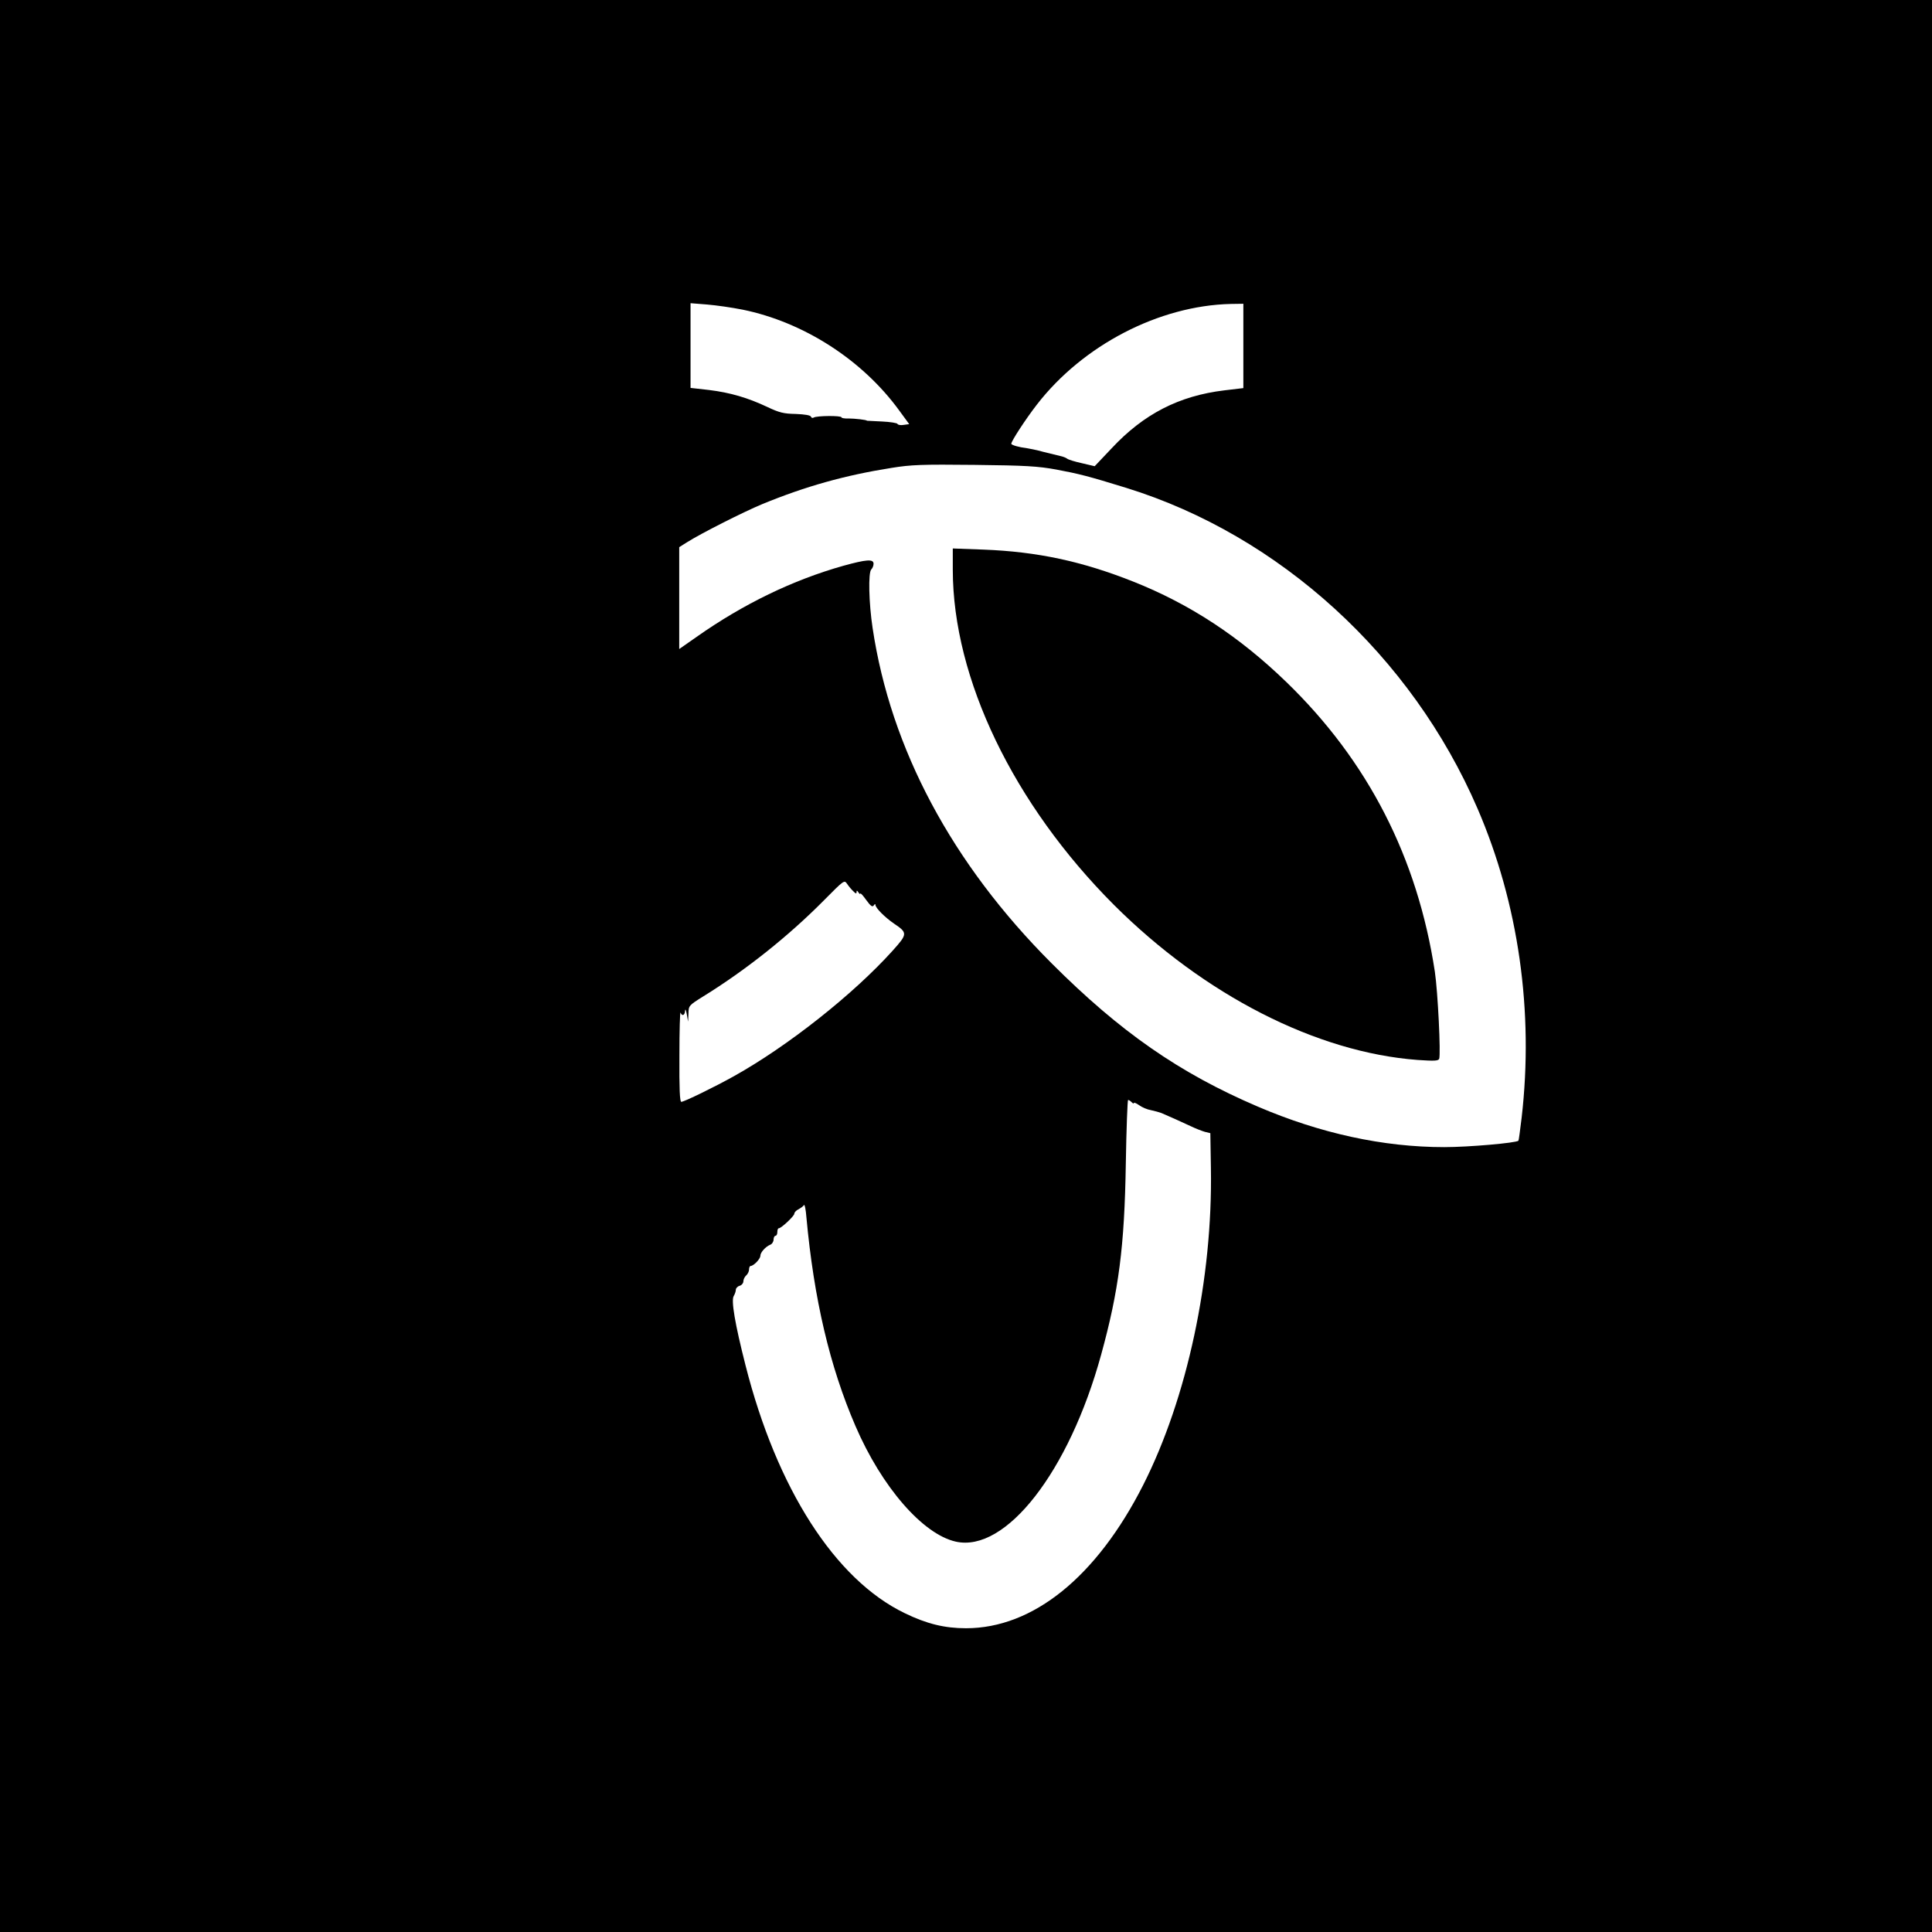 <?xml version="1.0" standalone="no"?>
<!DOCTYPE svg PUBLIC "-//W3C//DTD SVG 20010904//EN"
 "http://www.w3.org/TR/2001/REC-SVG-20010904/DTD/svg10.dtd">
<svg version="1.0" xmlns="http://www.w3.org/2000/svg"
 width="1024pt" height="1024pt" viewBox="0 0 1024 1024"
 preserveAspectRatio="xMidYMid meet">
<g transform="translate(0,1024) scale(0.1,-0.1)"
fill="#000000" stroke="none">
<path d="M0 5120 l0 -5120 5120 0 5120 0 0 5120 0 5120 -5120 0 -5120 0 0
-5120z m3935 3479 c324 -66 636 -266 832 -536 l52 -71 -29 -4 c-16 -3 -31 0
-33 5 -1 5 -39 11 -82 13 -44 2 -80 4 -80 4 0 5 -67 12 -97 12 -21 -1 -38 2
-38 6 0 10 -131 9 -147 -1 -6 -4 -13 -2 -15 5 -3 7 -32 12 -80 14 -64 1 -88 7
-151 37 -104 49 -196 76 -309 90 l-98 11 0 225 0 224 88 -7 c48 -4 132 -16
187 -27z m2655 -192 l0 -224 -101 -12 c-240 -29 -427 -125 -597 -307 l-90 -95
-68 16 c-37 8 -72 19 -78 24 -6 5 -22 11 -36 14 -14 3 -54 13 -90 22 -36 10
-76 18 -90 20 -37 4 -80 16 -80 23 0 14 77 132 136 208 244 315 647 524 1027
533 l67 1 0 -223z m-990 -656 c117 -22 166 -34 370 -97 813 -252 1512 -890
1861 -1699 218 -505 299 -1076 234 -1639 -8 -65 -15 -120 -17 -122 -13 -12
-264 -34 -393 -34 -324 0 -658 73 -989 215 -416 178 -729 396 -1092 759 -528
528 -853 1136 -949 1777 -20 132 -24 294 -7 311 7 7 12 20 12 30 0 26 -38 23
-161 -11 -266 -75 -529 -202 -776 -376 l-93 -65 0 270 0 270 43 27 c73 46 298
160 397 201 231 95 439 153 685 192 104 17 163 19 440 16 272 -3 337 -7 435
-25z m-1077 -2235 c12 -13 17 -14 17 -4 0 10 3 9 10 -2 5 -8 10 -11 10 -6 0 5
14 -10 31 -34 24 -33 33 -39 40 -29 5 8 9 9 9 3 0 -16 50 -66 98 -99 73 -49
73 -55 -7 -144 -208 -231 -556 -506 -841 -665 -104 -58 -264 -136 -279 -136
-8 0 -11 70 -10 243 0 133 3 236 6 230 8 -21 23 -15 24 10 1 12 5 4 9 -18 l7
-40 2 43 c1 42 2 43 77 90 227 140 454 321 642 511 106 107 107 108 122 86 8
-12 23 -30 33 -39z m1475 -1118 c7 -7 12 -9 12 -4 0 4 12 -1 28 -12 15 -11 43
-23 62 -26 19 -4 44 -11 55 -15 36 -15 109 -48 156 -70 25 -12 58 -25 75 -30
l29 -7 3 -185 c10 -586 -126 -1220 -359 -1680 -247 -487 -584 -759 -939 -759
-113 0 -208 23 -325 80 -369 178 -678 660 -844 1315 -55 216 -77 343 -62 366
6 10 11 25 11 33 0 8 9 18 20 21 11 3 20 14 20 24 0 10 7 24 15 31 8 7 15 21
15 31 0 11 4 19 8 19 16 0 52 37 52 54 0 18 28 49 53 59 9 3 17 16 17 27 0 11
5 20 10 20 6 0 10 9 10 20 0 11 3 20 8 20 13 0 82 65 82 77 0 7 10 18 23 24
12 7 25 16 28 22 4 5 10 -24 13 -64 40 -435 124 -792 260 -1107 139 -323 357
-574 532 -613 265 -59 600 371 770 990 94 341 124 574 131 1014 3 185 9 337
12 337 4 0 12 -5 19 -12z"/>
<path d="M5050 7219 c1 -576 321 -1241 854 -1775 479 -478 1073 -782 1610
-822 89 -6 109 -5 114 6 9 25 -7 354 -23 462 -92 604 -354 1116 -787 1535
-248 240 -510 413 -813 533 -270 107 -507 158 -792 169 l-163 6 0 -114z"/>
</g>
</svg>

